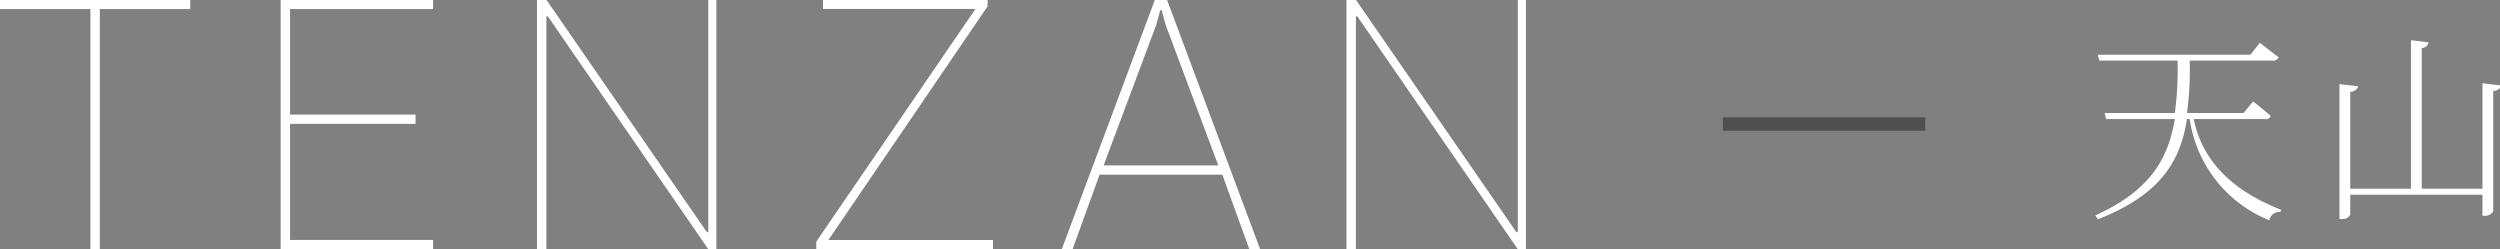<svg id="en_title04_sp.svg" xmlns="http://www.w3.org/2000/svg" width="185.3" height="18.468" viewBox="0 0 185.3 18.468">
  <rect x="0" y="0" width="185.3" height="18.468" fill="#808080" stroke="none"/>
  <defs>
    <style>
      .cls-1 {
        fill: #4f4f4f;
      }

      .cls-1, .cls-2 {
        fill-rule: evenodd;
      }

      .cls-2 {
        fill: #fff;
      }
    </style>
  </defs>
  <path id="長方形_2047" data-name="長方形 2047" class="cls-1" d="M19978.2,935.131v-1h15v1h-15Z" transform="translate(-19850.5 -925.438)"/>
  <path id="TENZAN" class="cls-2" d="M19864.6,925.425h-14.1v0.686h6.7v17.8h0.7v-17.8h6.7v-0.686Zm16.7,8.506h-9.3v-7.82h10.6v-0.686h-11.3V943.91h11.3v-0.686H19872v-8.607h9.3v-0.686Zm22.3-8.506h-0.6V942.64l-0.1.013-11.9-17.228h-0.7V943.91h0.7V926.657l0.1-.013,11.9,17.266h0.6V925.425Zm20.1,0.483v-0.483h-12.2V926.1h11.3l-11.8,17.253v0.559h13.1v-0.686h-12.2Zm19.4,18h0.8l-6.9-18.485h-0.9l-6.9,18.485h0.8l2-5.523h9.1Zm-6.9-16.619,0.3-1.1h0.1l0.3,1.1,3.9,10.411h-8.5Zm27.4-1.866h-0.6V942.64l-0.1.013-11.9-17.228h-0.7V943.91h0.7V926.657l0.1-.013,11.9,17.266h0.6V925.425Z" transform="translate(-19850.5 -925.438)"/>
  <path id="葉月_" data-name="葉月​" class="cls-2" d="M20018.4,934.264a0.338,0.338,0,0,0,.4-0.24c-0.5-.45-1.3-1.065-1.3-1.065l-0.7.855h-4.2a24.057,24.057,0,0,0,.2-3.885h6.1a0.472,0.472,0,0,0,.5-0.24c-0.6-.45-1.4-1.08-1.4-1.08l-0.7.885H20006l0.1,0.435h5.8a24.151,24.151,0,0,1-.2,3.885h-5.2l0.1,0.45h5.1c-0.5,2.925-1.8,5.295-5.9,7.14l0.2,0.285c4.6-1.8,6.1-4.26,6.6-7.425h0.2a9.579,9.579,0,0,0,5.9,7.5,0.755,0.755,0,0,1,.8-0.615l0.1-.15c-4.4-1.725-6-4.29-6.5-6.735h5.3Zm16.1-2.655v7.815h-4.5V929a0.511,0.511,0,0,0,.5-0.42l-1.3-.165v11.01h-4.5v-7.185a0.618,0.618,0,0,0,.6-0.405l-1.4-.165v10h0.2a0.64,0.64,0,0,0,.6-0.315v-1.485h9.8v1.56h0.1a0.69,0.69,0,0,0,.7-0.345v-8.91a0.618,0.618,0,0,0,.6-0.4Z" transform="translate(-19850.5 -925.438)"/>
</svg>
